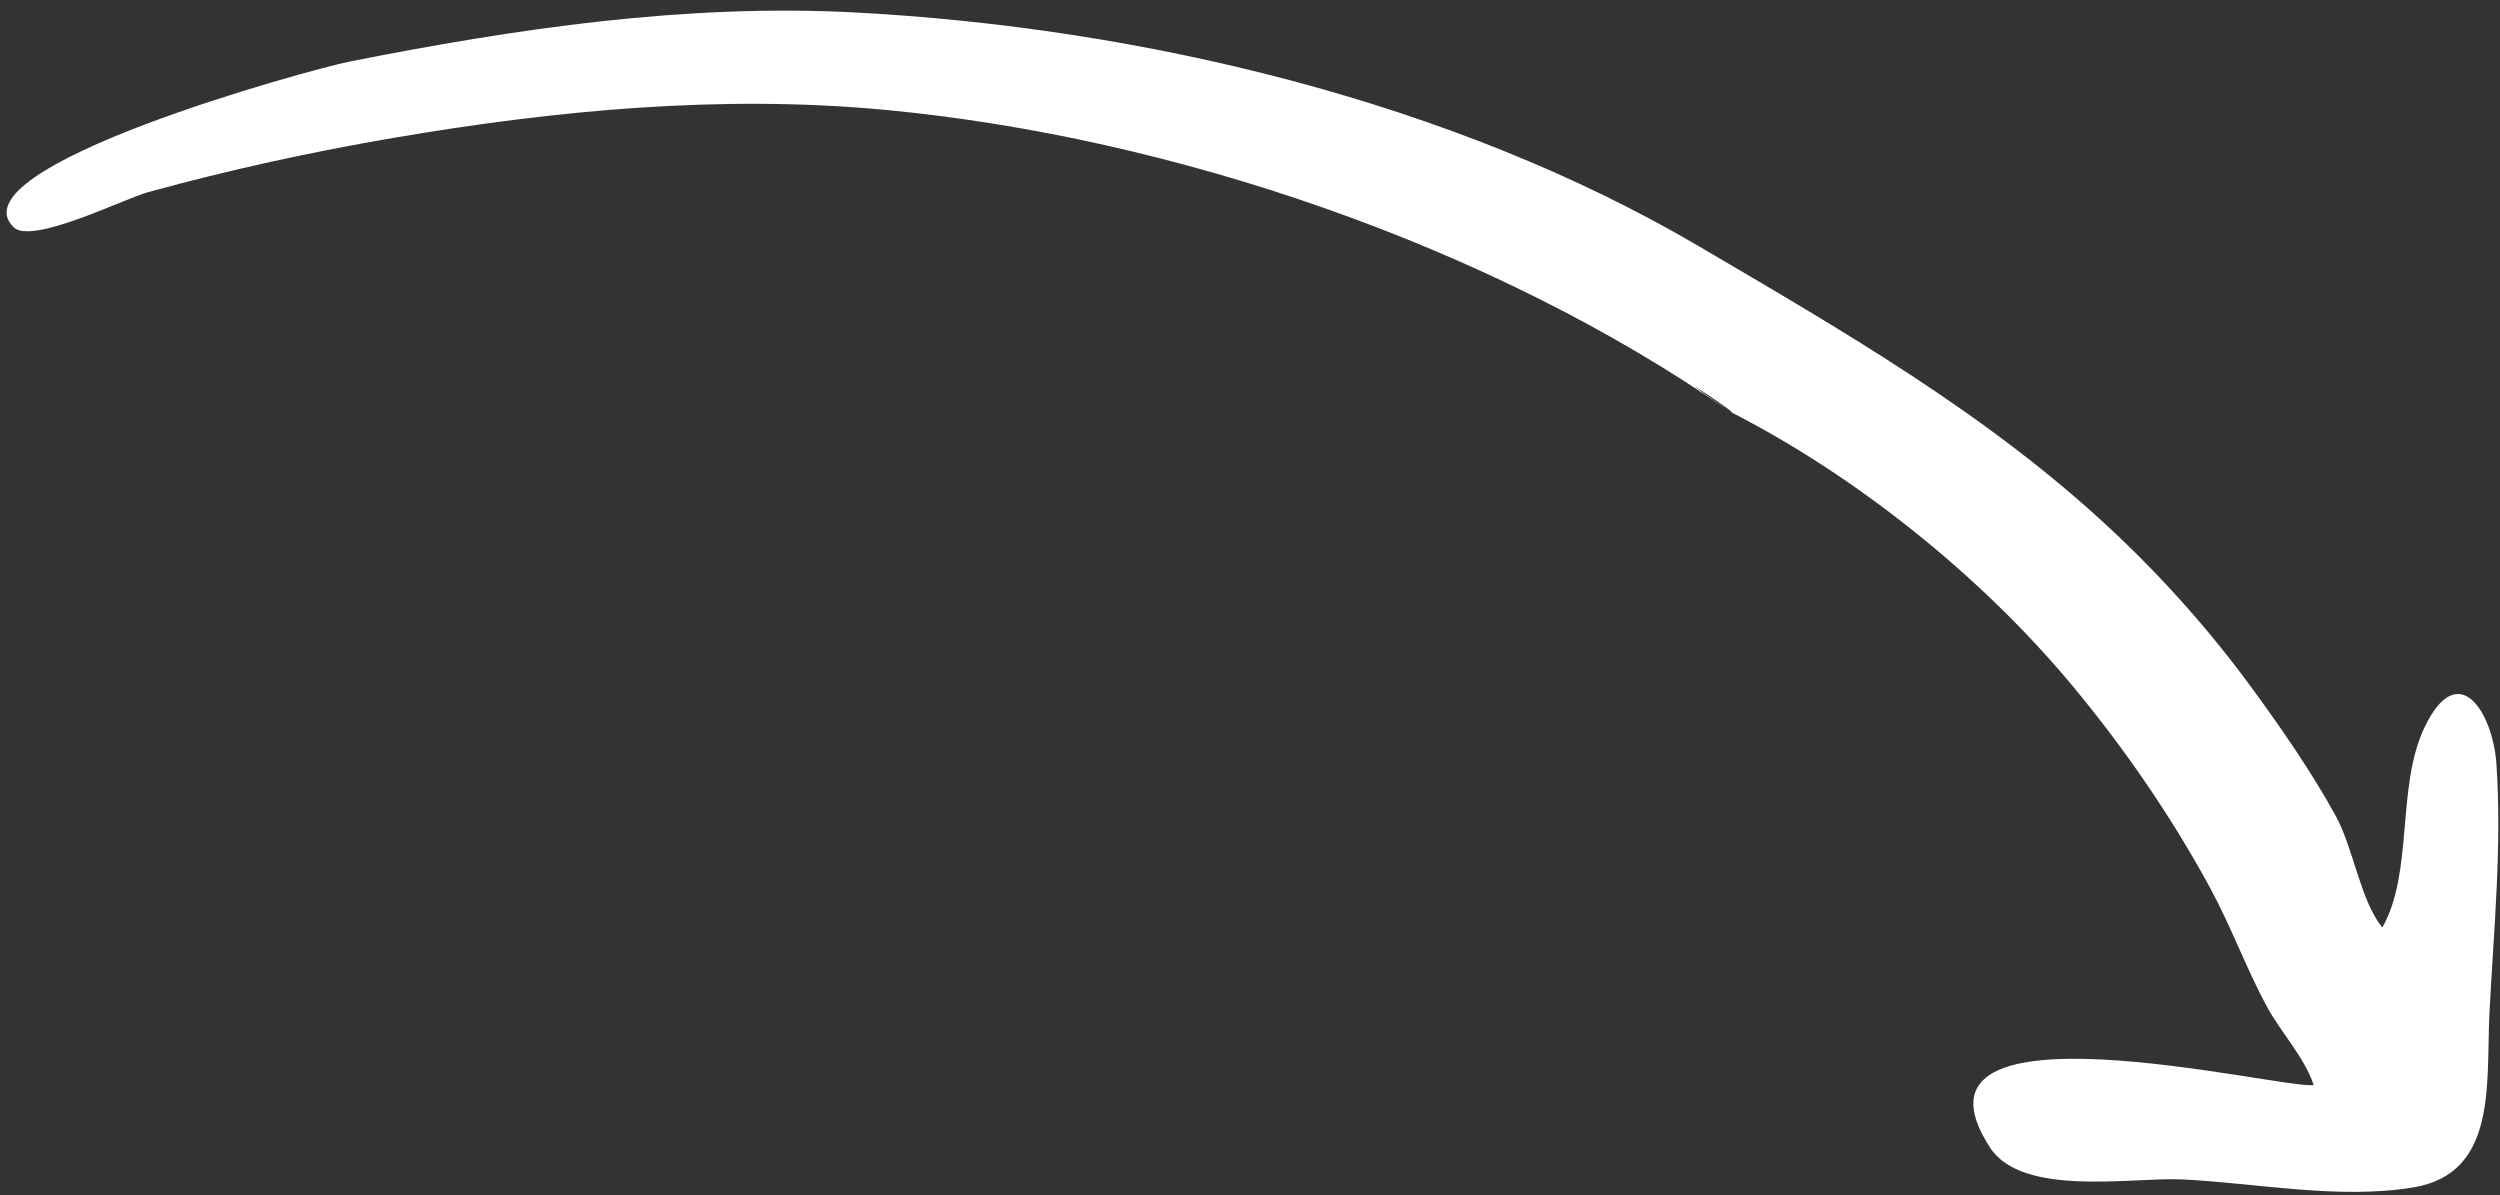 <svg width="159" height="76" viewBox="0 0 159 76" fill="none" xmlns="http://www.w3.org/2000/svg">
<rect x="0" y="0" width="159" height="76" fill="#333333" stroke="none"/>
<path d="M110.015 26.174C94.893 15.63 74.579 8.708 56.278 6.986C45.9 6.009 35.379 7.006 25.128 8.752C19.82 9.656 14.603 10.797 9.412 12.223C7.905 12.636 2.018 15.584 0.864 14.451C-3.018 10.64 19.74 4.41 22.238 3.915C32.801 1.822 43.624 0.221 54.411 0.794C72.505 1.755 92.326 6.423 108.028 15.65C117.171 21.023 126.39 26.312 134.248 33.655C137.552 36.743 140.579 40.141 143.247 43.796C145.134 46.381 147.002 49.074 148.547 51.882C149.692 53.961 150.095 57.218 151.514 58.992C153.513 55.483 152.395 50.061 154.193 46.274C156.332 41.771 158.548 45.287 158.772 48.592C159.129 53.853 158.603 59.126 158.332 64.377C158.101 68.853 158.887 74.629 153.478 75.52C148.729 76.303 143.538 75.241 138.79 75.011C135.615 74.857 128.628 76.163 126.562 72.981C120.107 63.04 145.248 69.33 147.151 69.008C146.56 67.23 145.032 65.624 144.133 63.946C142.834 61.519 141.896 58.932 140.584 56.509C138.111 51.94 135.053 47.503 131.725 43.516C125.953 36.601 118.03 30.25 110.015 26.174C111.174 26.763 104.544 22.36 110.015 26.174Z" fill="white"/>
</svg>
